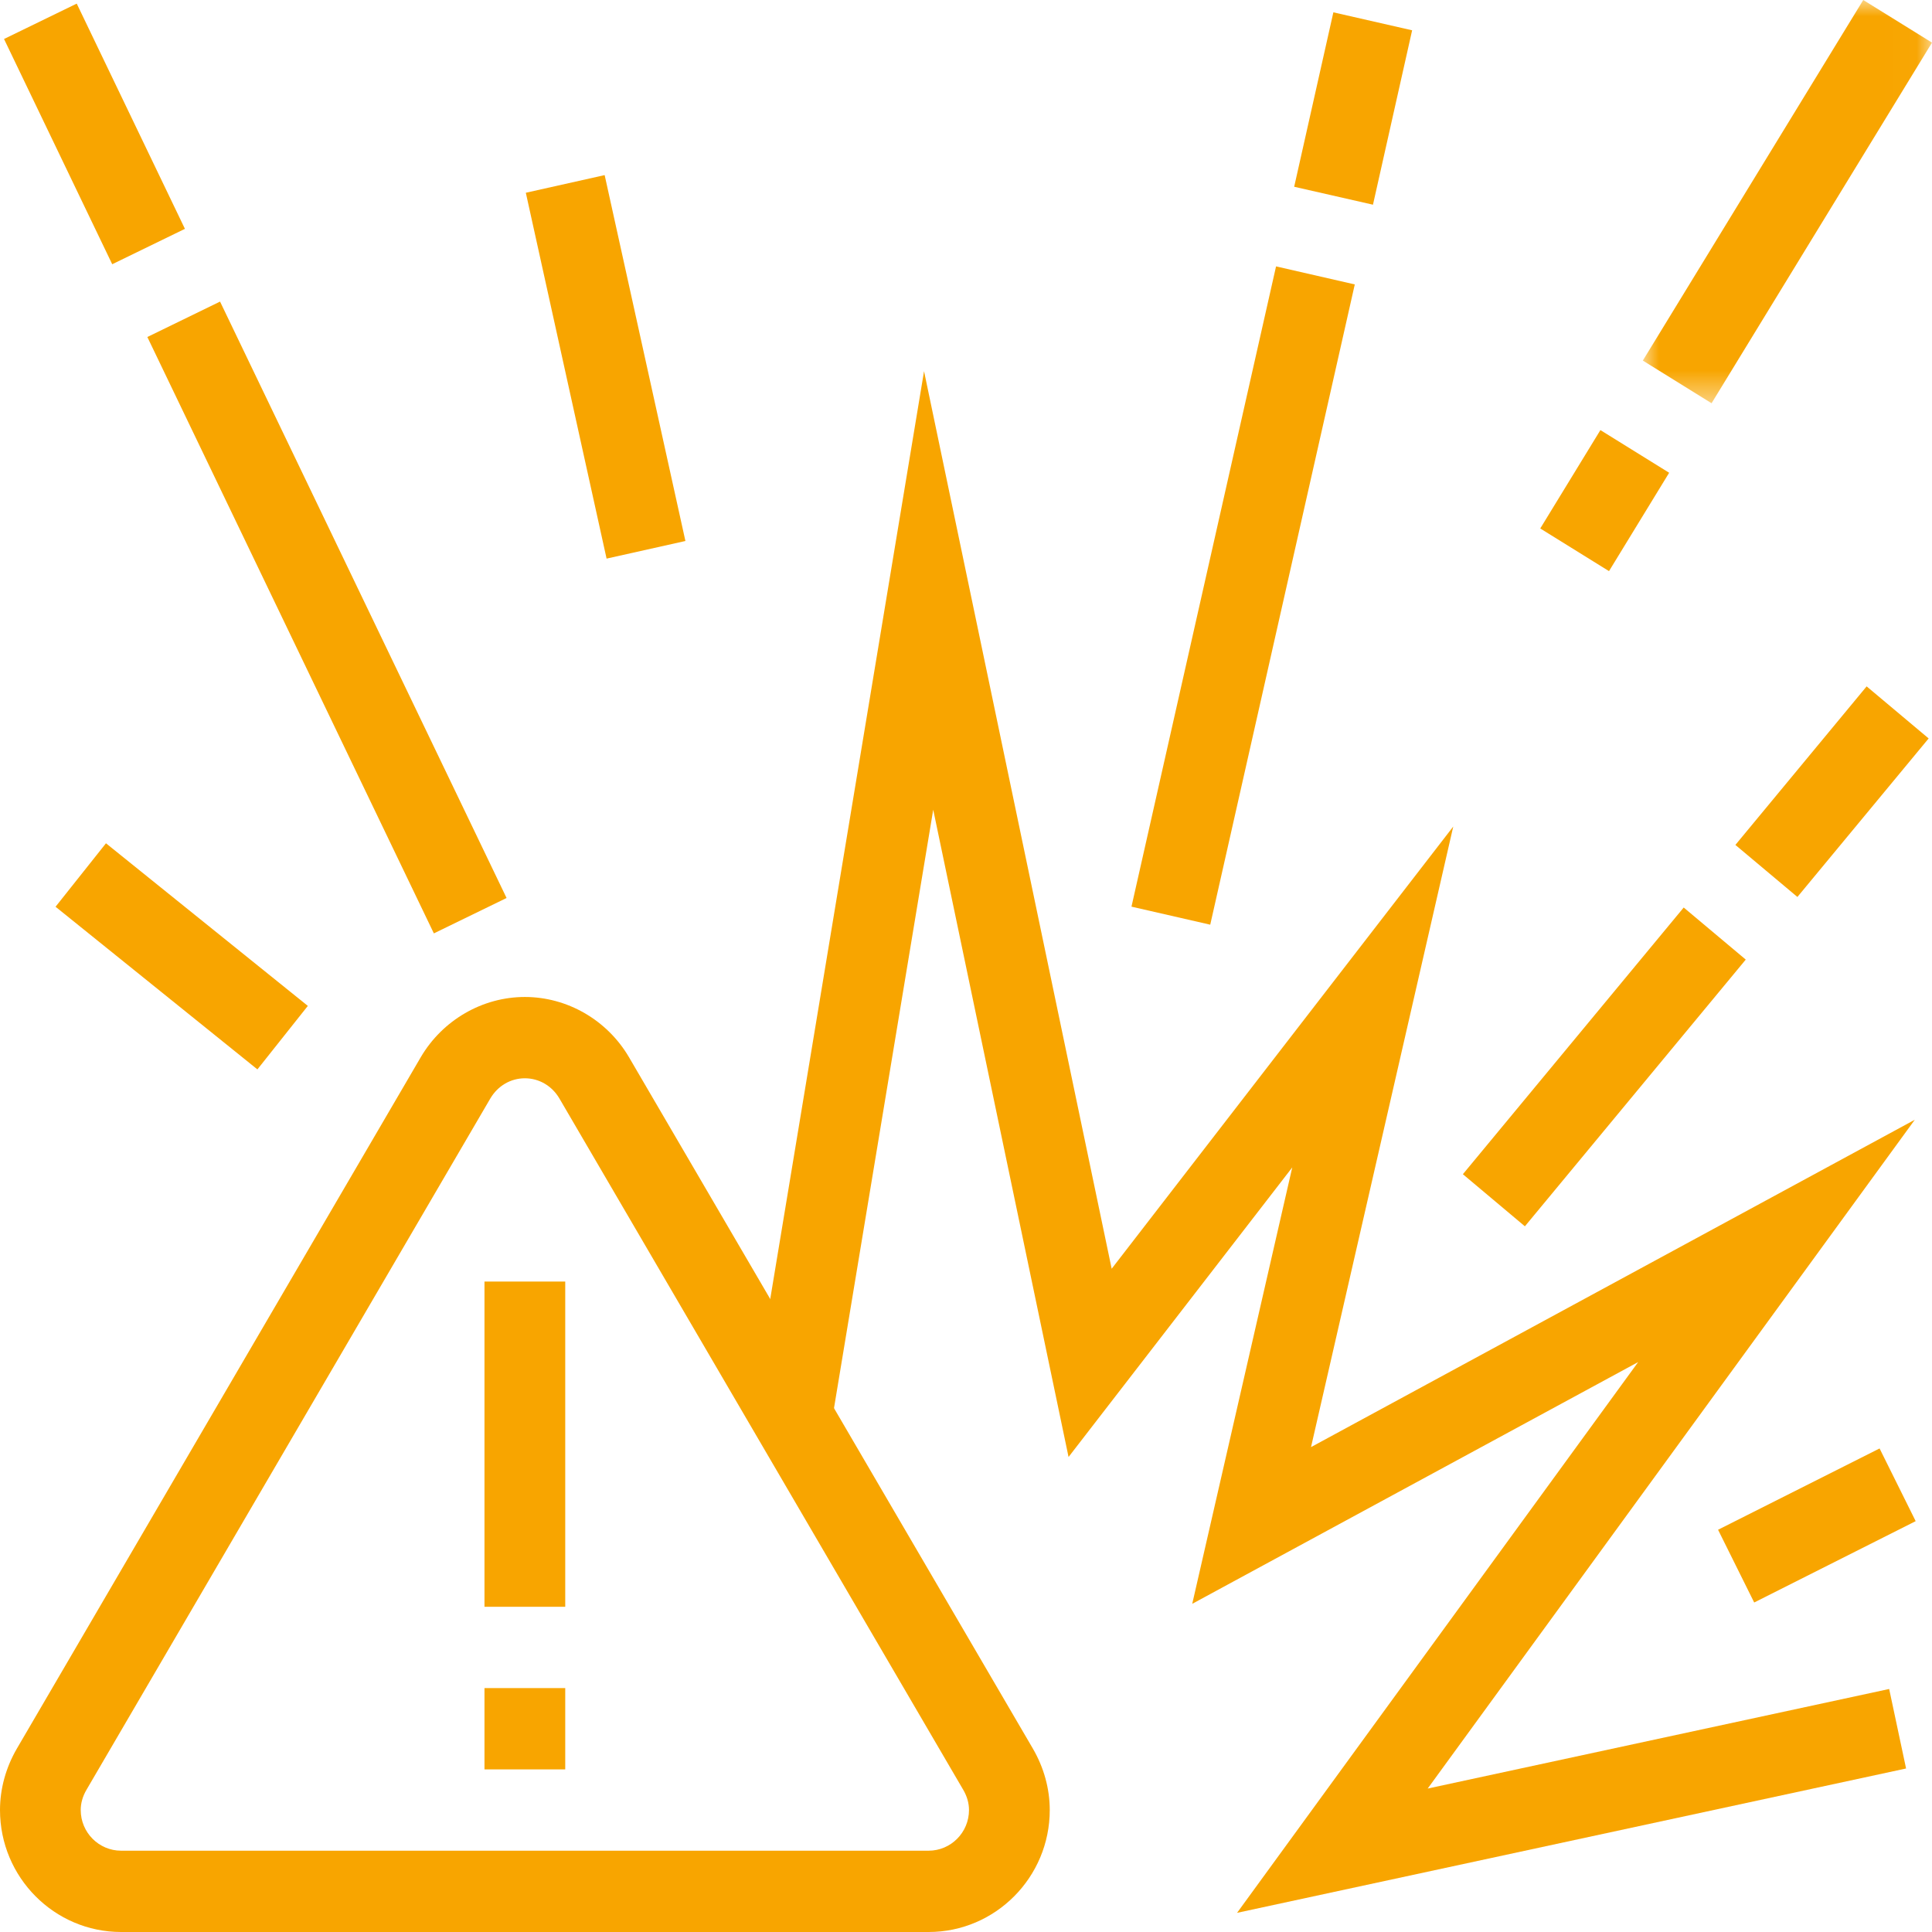 <?xml version="1.0" encoding="UTF-8"?>
<svg width="60px" height="60px" viewBox="0 0 60 60" version="1.1" xmlns="http://www.w3.org/2000/svg" xmlns:xlink="http://www.w3.org/1999/xlink">
    <title>accident_crash@3x</title>
    <defs>
        <polygon id="path-1" points="0 0 8.981 0 8.981 12.523 0 12.523"></polygon>
    </defs>
    <g id="Page-1" stroke="none" stroke-width="1" fill="none" fill-rule="evenodd">
        <g id="Carrier-Claims-LP-Updated" transform="translate(-434, -3599)">
            <g id="accident_crash" transform="translate(434, 3599)">
                <polygon id="Fill-1" fill="#F8A500" points="15.046 49.9 17.554 49.9 17.554 39.8 15.046 39.8"></polygon>
                <polygon id="Fill-2" fill="#F8A500" points="15.046 54.95 17.554 54.95 17.554 52.425 15.046 52.425"></polygon>
                <g id="Group-31">
                    <g id="Group-5" transform="translate(0, 30.962)" fill="#F8A500">
                        <path d="M16.3,2.525 C15.859,2.525 15.459,2.76 15.227,3.153 L2.685,24.623 C2.567,24.825 2.507,25.037 2.507,25.25 C2.507,25.947 3.07,26.513 3.761,26.513 L28.839,26.513 C29.53,26.513 30.093,25.947 30.093,25.25 C30.093,25.037 30.033,24.825 29.914,24.622 L17.371,3.149 C17.141,2.76 16.741,2.525 16.3,2.525 M28.839,29.038 L3.761,29.038 C1.687,29.038 0,27.339 0,25.25 C0,24.592 0.181,23.933 0.523,23.344 L13.068,1.869 C13.747,0.715 14.984,0 16.3,0 C17.616,0 18.854,0.715 19.531,1.866 L32.077,23.343 C32.42,23.933 32.601,24.592 32.601,25.25 C32.601,27.339 30.913,29.038 28.839,29.038" id="Fill-3"></path>
                    </g>
                    <polygon id="Fill-6" fill="#F8A500" points="38.418 59.405 50.875 42.3 37.026 49.808 40.132 36.255 33.185 45.248 28.982 25.147 25.825 44.186 23.352 43.77 28.697 11.528 34.524 39.402 45.132 25.669 40.715 44.941 59.466 34.775 44.338 55.545 58.67 52.453 59.195 54.922"></polygon>
                    <polygon id="Fill-8" fill="#F8A500" points="13.474 28.987 4.576 10.466 6.834 9.366 15.732 27.888"></polygon>
                    <polygon id="Fill-10" fill="#F8A500" points="3.485 8.206 0.125 1.211 2.383 0.112 5.743 7.107"></polygon>
                    <polygon id="Fill-12" fill="#F8A500" points="54.478 49.767 53.356 47.508 58.372 44.983 59.493 47.241"></polygon>
                    <polygon id="Fill-14" fill="#F8A500" points="55.82 27.856 53.894 26.24 57.97 21.316 59.896 22.933"></polygon>
                    <polygon id="Fill-16" fill="#F8A500" points="47.357 38.084 45.431 36.466 52.289 28.184 54.216 29.801"></polygon>
                    <polygon id="Fill-18" fill="#F8A500" points="42.639 6.357 40.192 5.8 41.409 0.383 43.855 0.941"></polygon>
                    <polygon id="Fill-20" fill="#F8A500" points="37.585 28.717 35.139 28.157 39.629 8.273 42.074 8.833"></polygon>
                    <polygon id="Fill-22" fill="#F8A500" points="18.838 17.348 16.33 5.986 18.778 5.438 21.286 16.801"></polygon>
                    <polygon id="Fill-24" fill="#F8A500" points="7.994 33.211 1.725 28.16 3.291 26.189 9.56 31.239"></polygon>
                    <g id="Group-28" transform="translate(51.019, 0)">
                        <mask id="mask-2" fill="white">
                            <use xlink:href="#path-1"></use>
                        </mask>
                        <g id="Clip-27"></g>
                        <polygon id="Fill-26" fill="#F8A500" mask="url(#mask-2)" points="2.135 12.523 0 11.198 6.846 -0 8.981 1.324"></polygon>
                    </g>
                    <polygon id="Fill-29" fill="#F8A500" points="49.969 17.737 47.834 16.412 49.702 13.357 51.837 14.682"></polygon>
                </g>
            </g>
        </g>
    </g>
</svg>